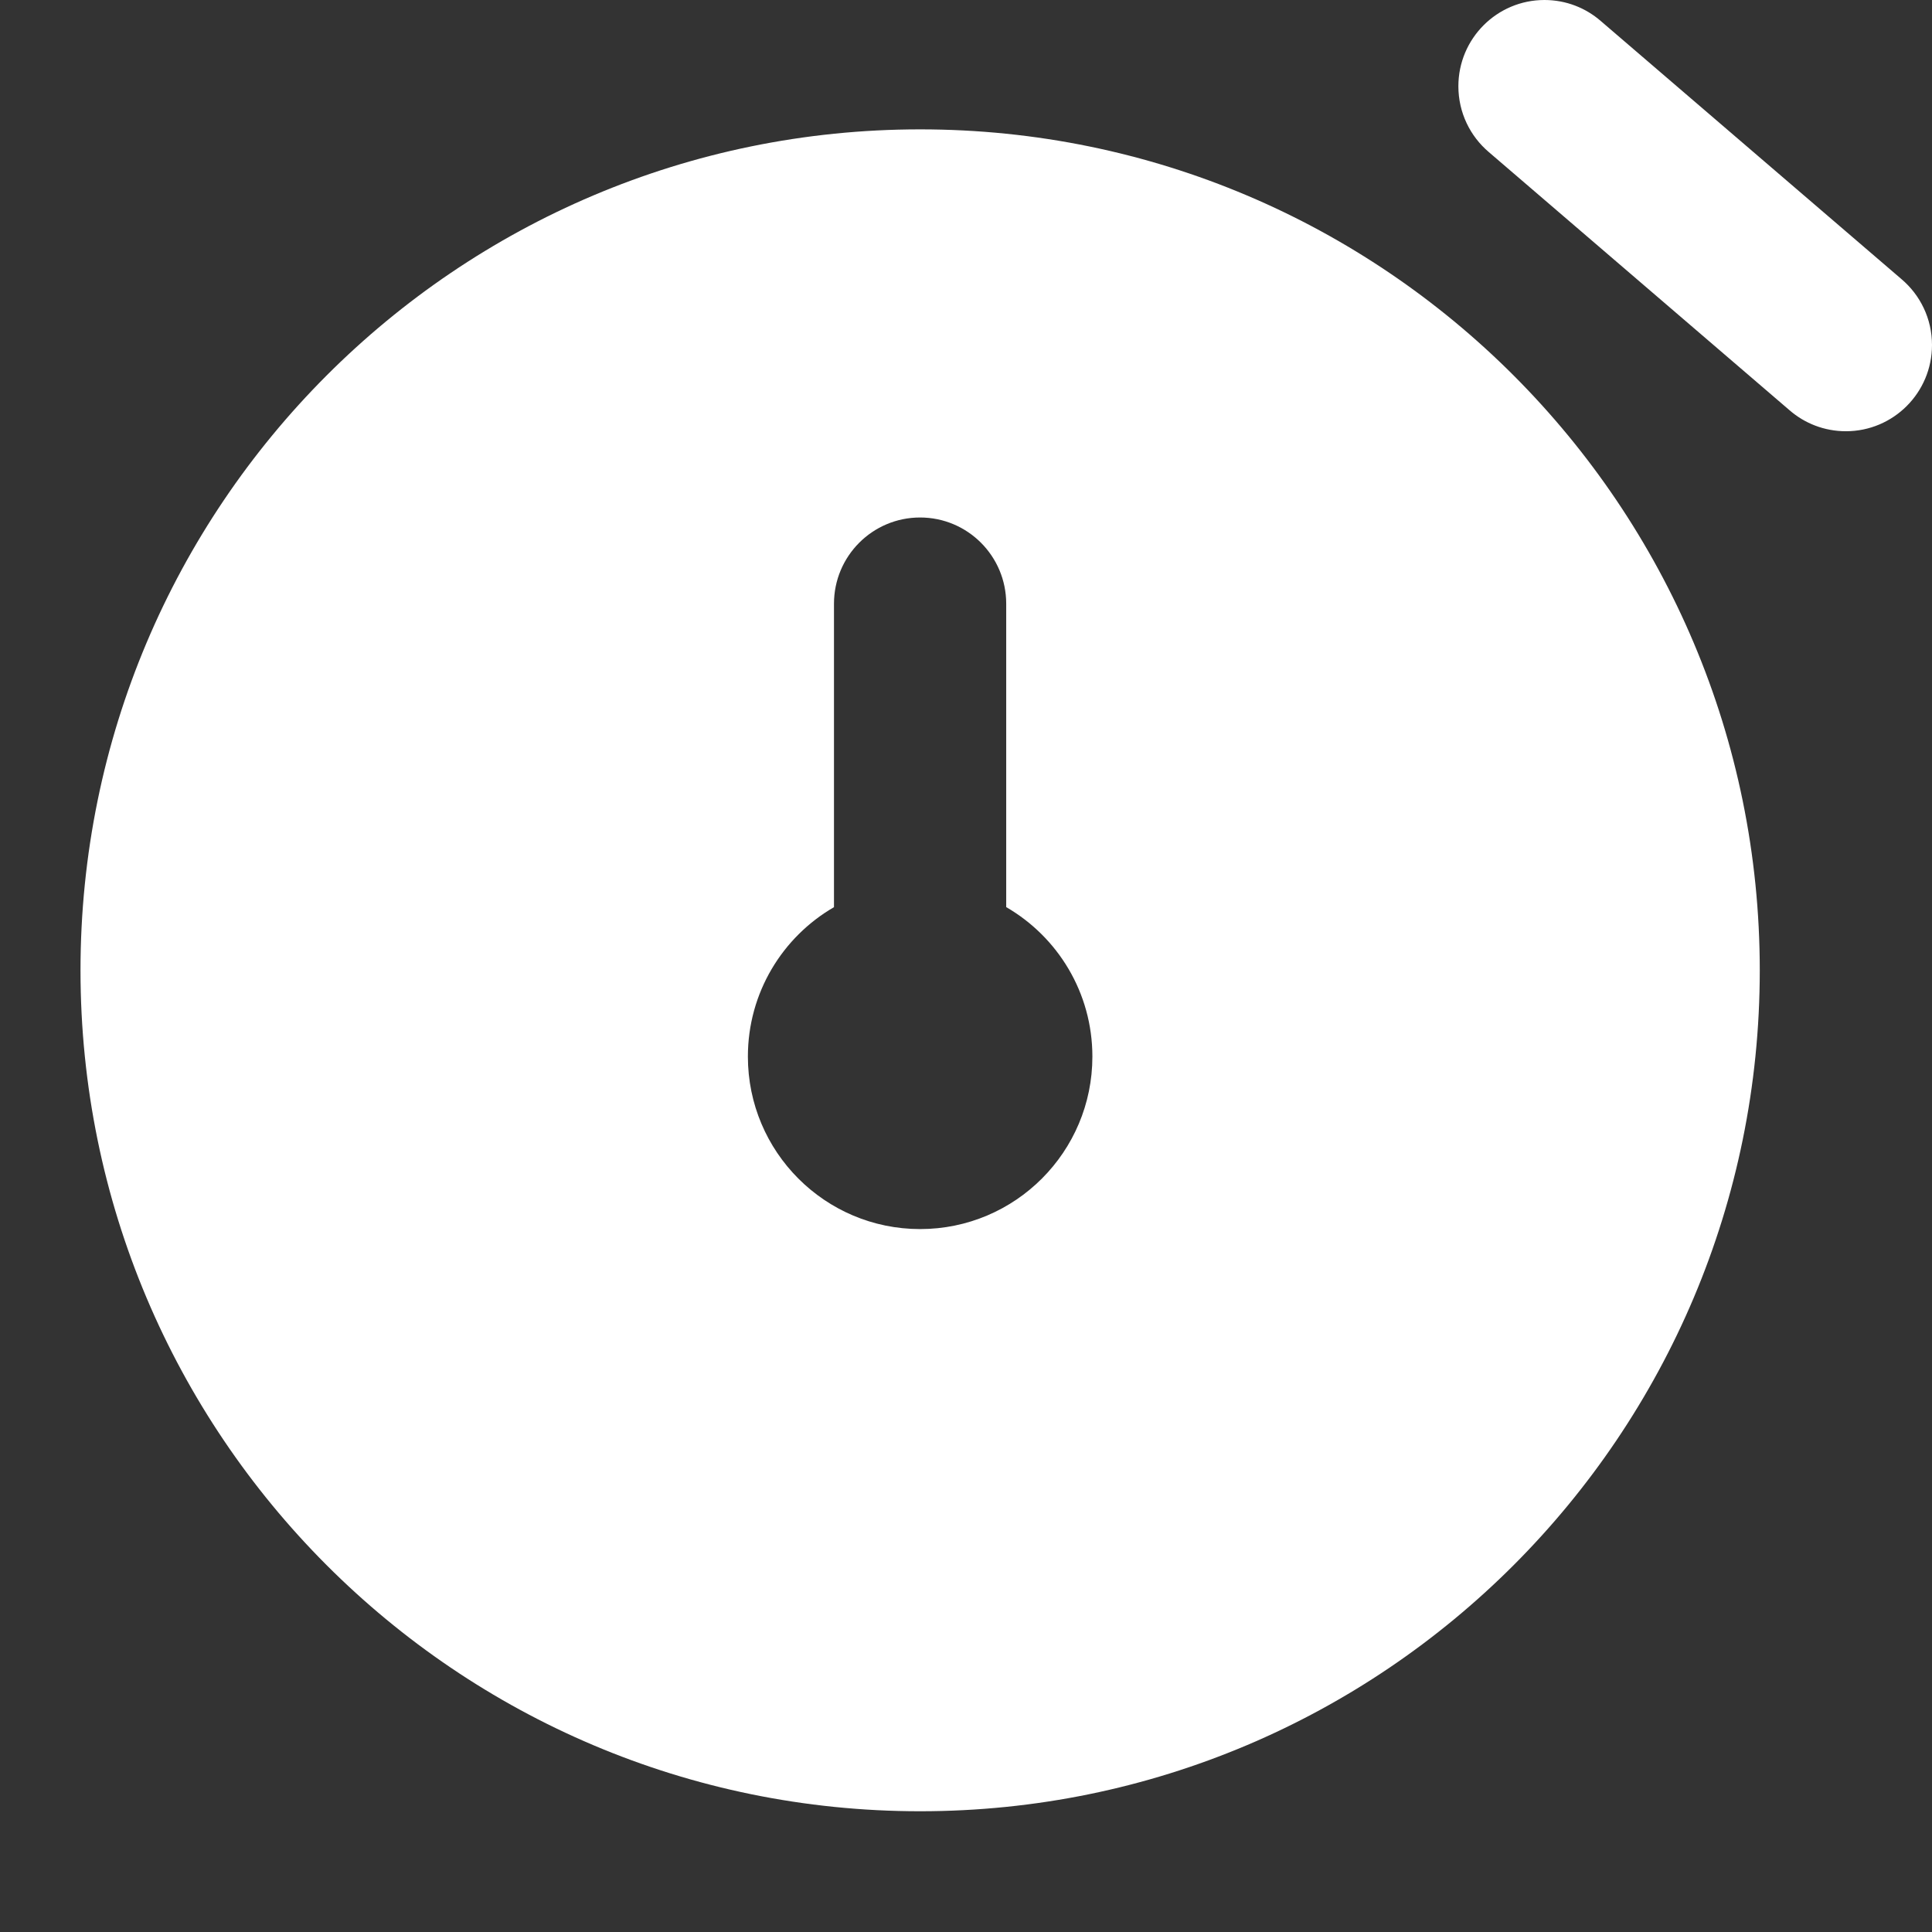 <svg xmlns="http://www.w3.org/2000/svg" xmlns:xlink="http://www.w3.org/1999/xlink" width="48" height="48" viewBox="0 0 48 48" fill="none">
<rect x="0" y="0" width="48" height="48" fill="#333333" stroke="none"/>
<path d="M44.459 10.191L36.99 3.779C36.527 3.386 36.233 2.799 36.233 2.143C36.233 0.959 37.19 0 38.372 0C38.908 0 39.398 0.197 39.773 0.524L47.242 6.935C47.706 7.328 48 7.916 48 8.571C48 9.755 47.042 10.714 45.861 10.714C45.324 10.714 44.834 10.517 44.459 10.191ZM22.86 45C34.381 45 43.721 35.646 43.721 24.107C43.721 12.568 34.381 3.214 22.86 3.214C11.34 3.214 2 12.568 2 24.107C2 35.646 11.34 45 22.86 45ZM24.999 15C24.999 13.816 24.041 12.857 22.859 12.857C21.678 12.857 20.72 13.816 20.72 15L20.72 22.538C19.441 23.279 18.581 24.664 18.581 26.25C18.581 28.617 20.497 30.536 22.86 30.536C25.224 30.536 27.14 28.617 27.14 26.25C27.14 24.663 26.279 23.278 24.999 22.537L24.999 15Z" fill-rule="evenodd"  fill="#FFFFFF" >
</path>
</svg>
